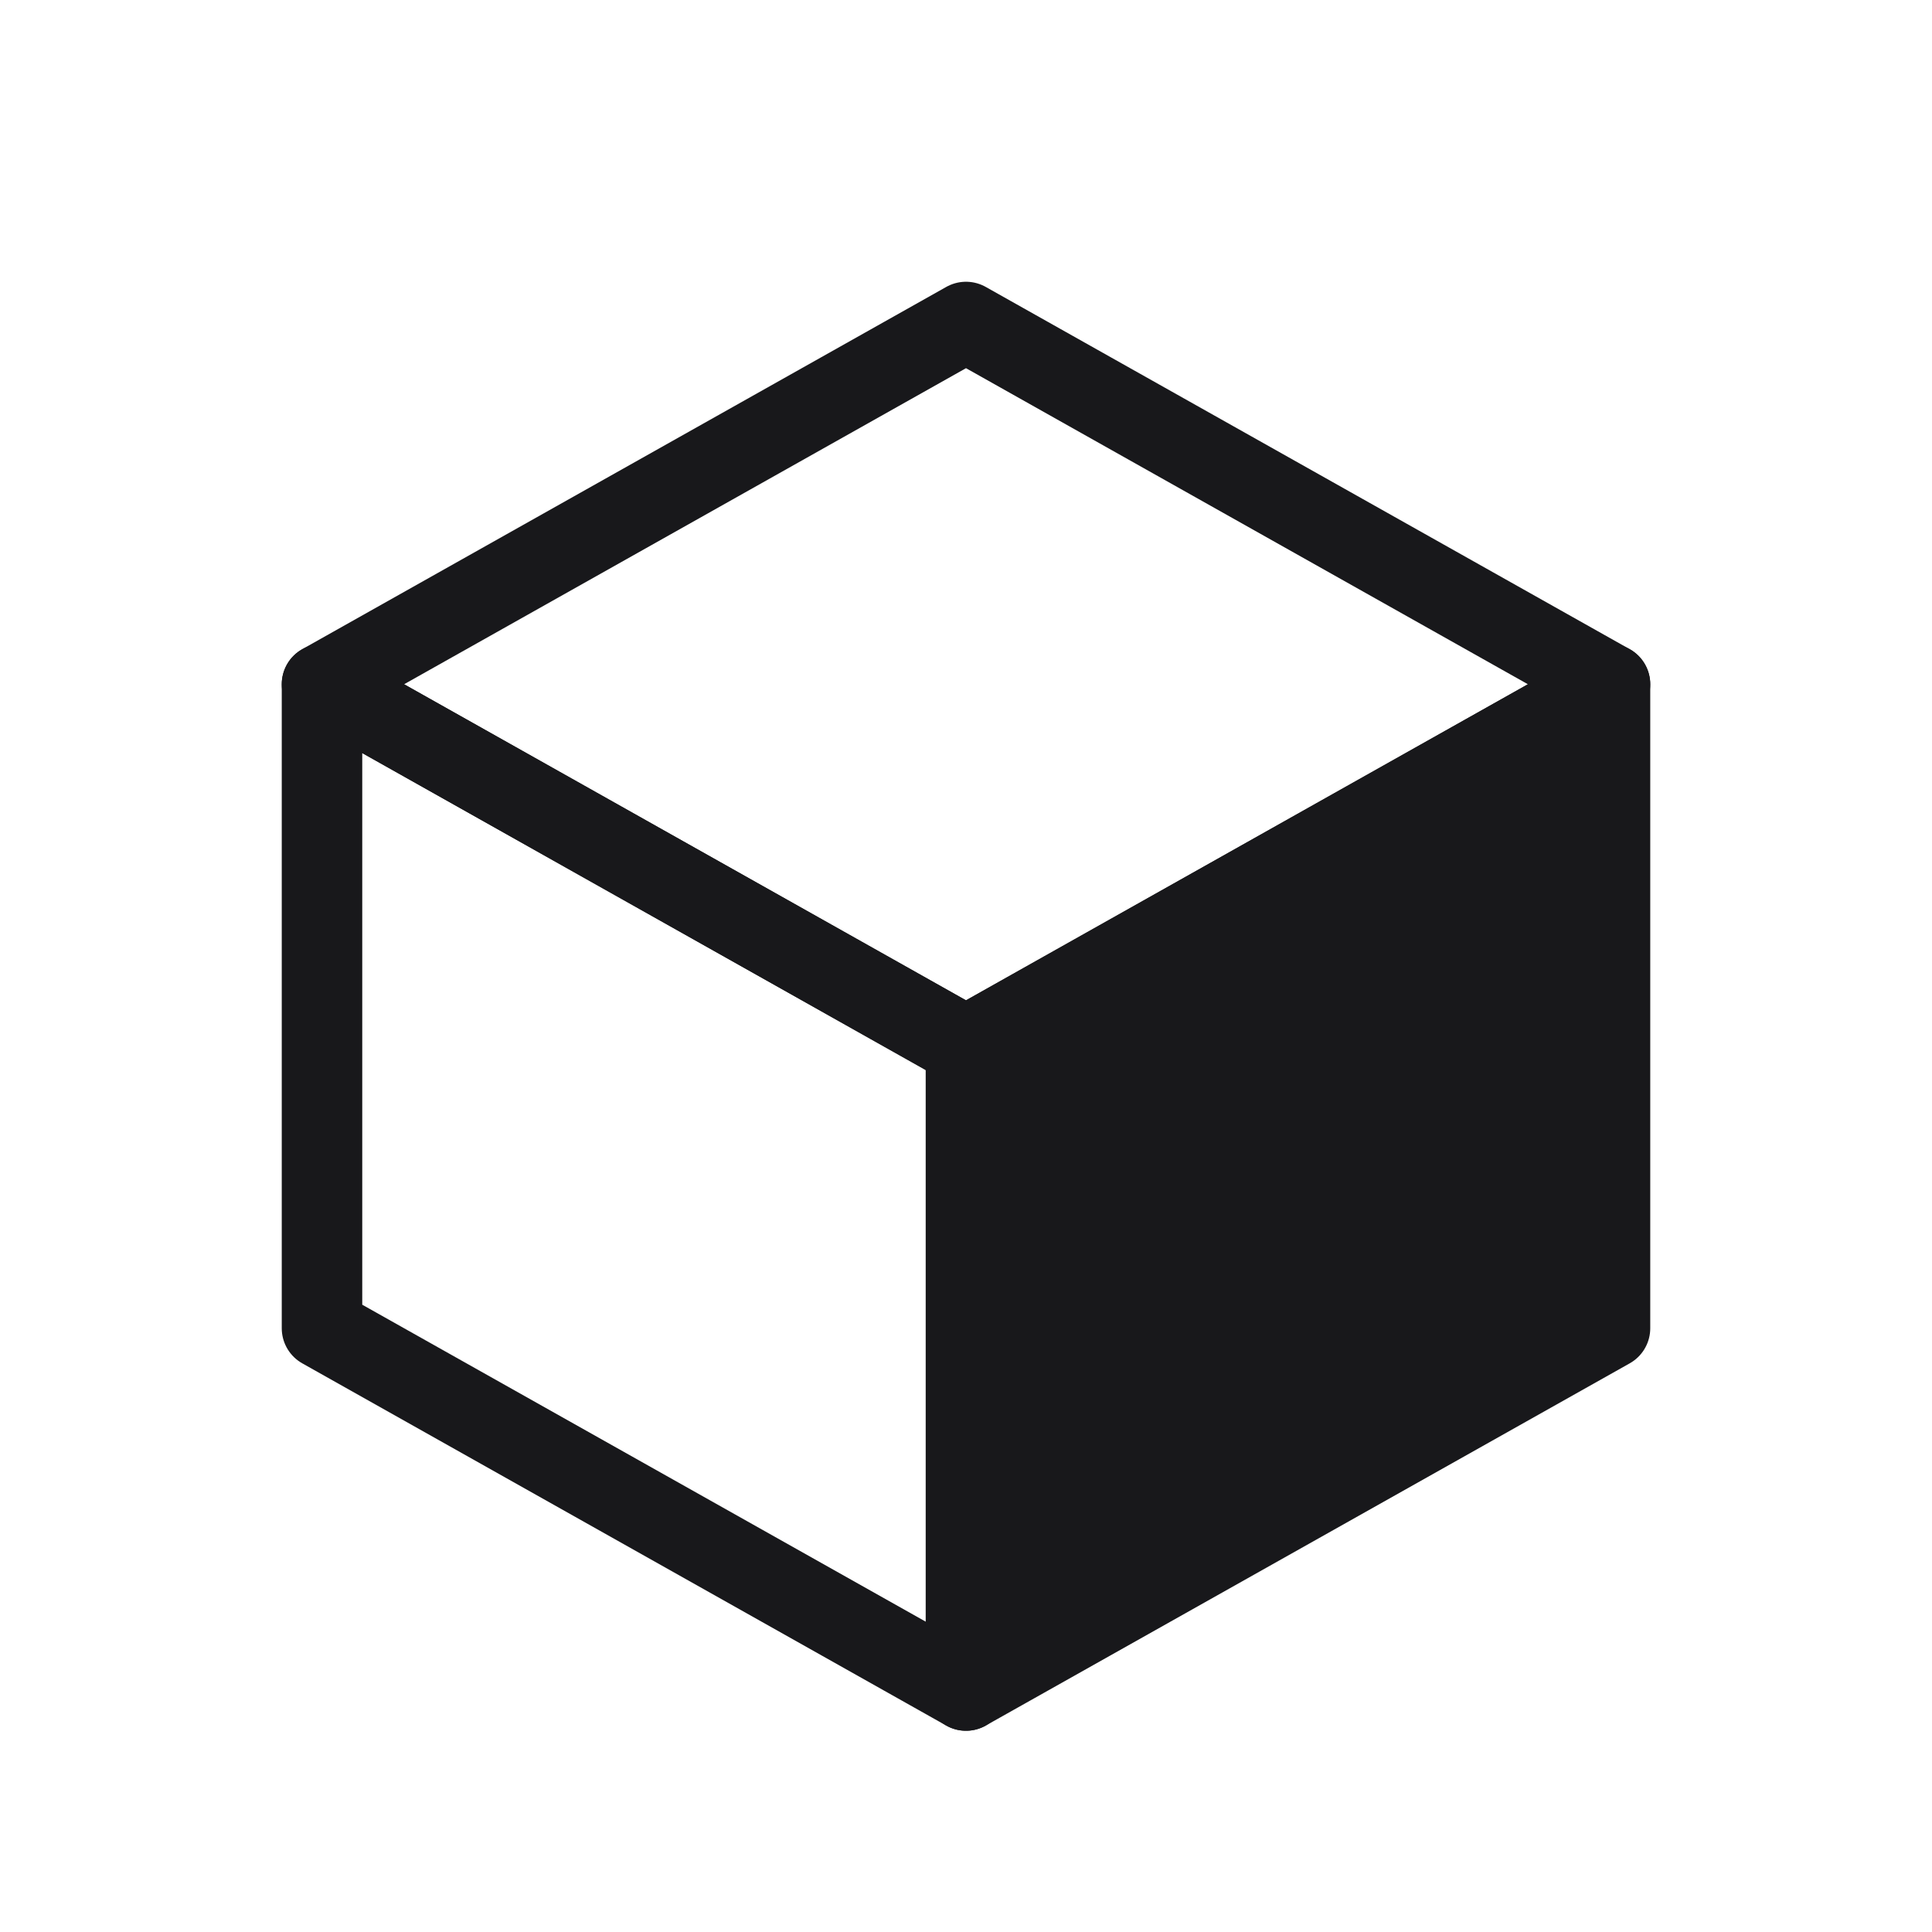 <svg xmlns="http://www.w3.org/2000/svg" viewBox="0 0 48 48">
  <style>
    polygon { stroke-linejoin: round; stroke-width: 2; }
    .outline { fill: none; }
    .filled { }
    
    /* Light mode (default) - dark icon */
    .outline { stroke: #18181b; }
    .filled { fill: #18181b; stroke: #18181b; }
    
    /* Dark mode - light icon */
    @media (prefers-color-scheme: dark) {
      .outline { stroke: #fafafa; }
      .filled { fill: #fafafa; stroke: #fafafa; }
    }
  </style>
  
  <!-- Top face outline -->
  <polygon class="outline" points="24,8 40,17 24,26 8,17"/>
  
  <!-- Left face outline -->
  <polygon class="outline" points="8,17 24,26 24,42 8,33"/>
  
  <!-- Right face - solid fill -->
  <polygon class="filled" points="40,17 24,26 24,42 40,33"/>
</svg>
